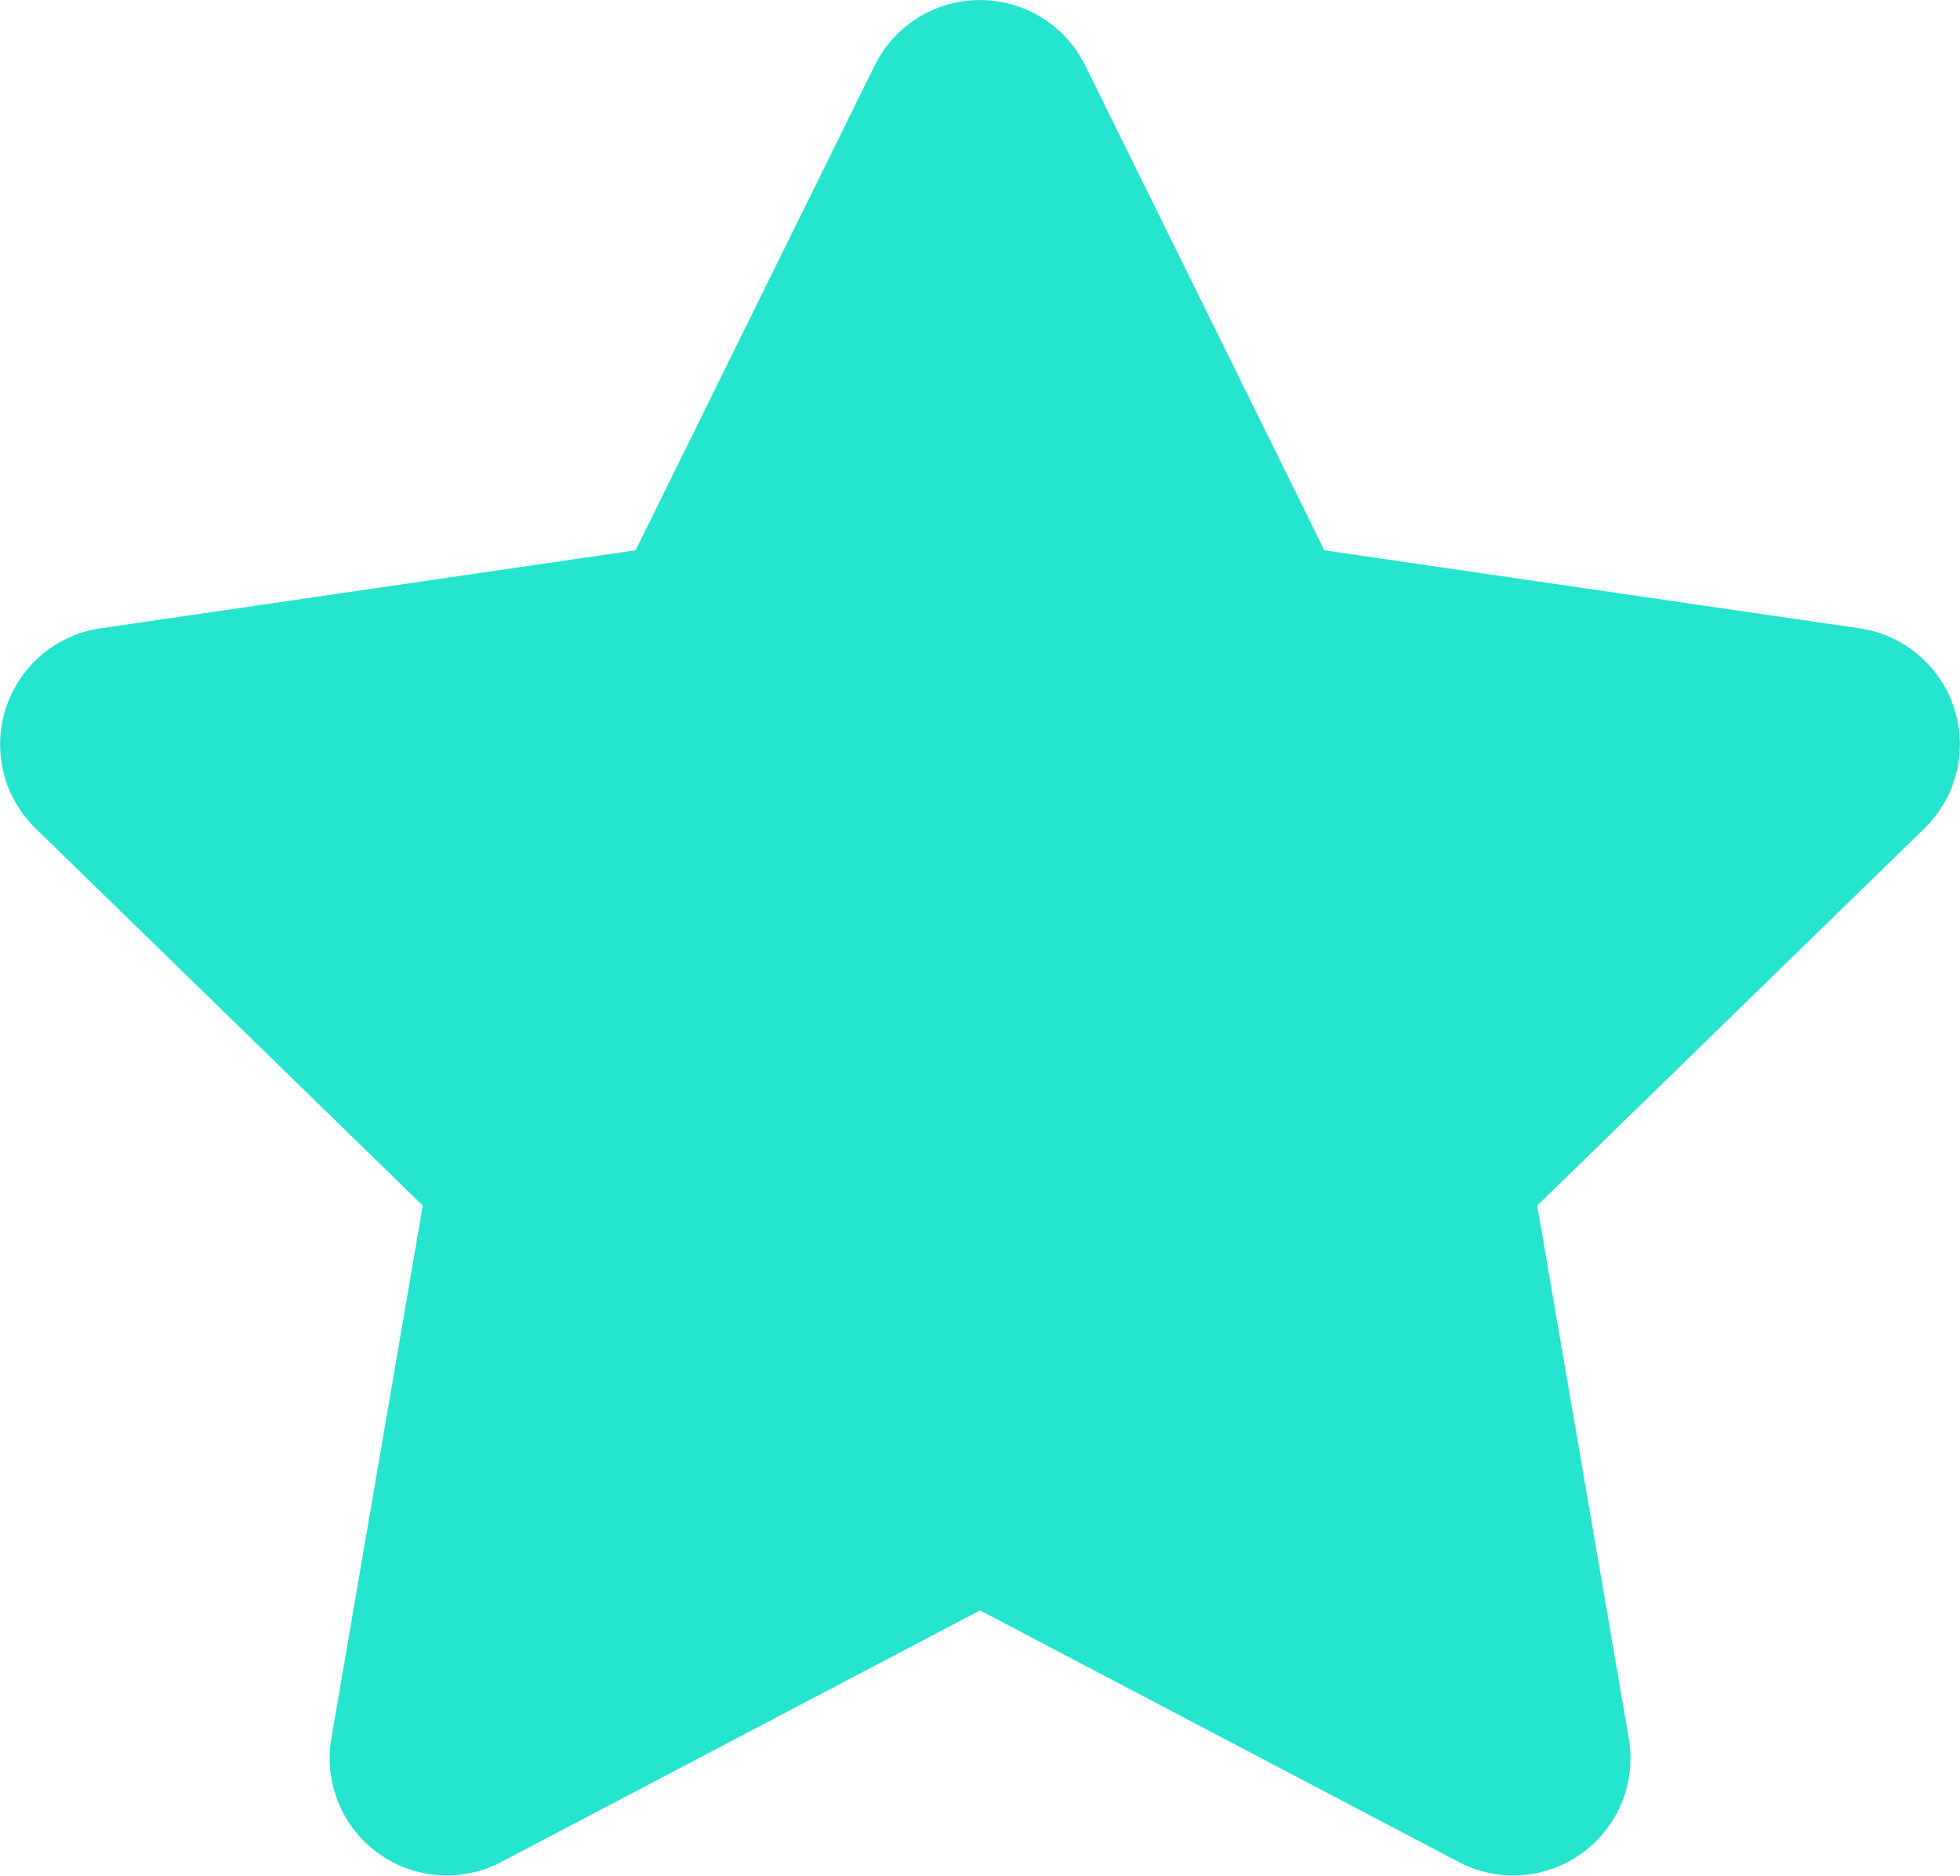 <svg xmlns="http://www.w3.org/2000/svg" width="31.348" height="30.003" viewBox="0 0 31.348 30.003"><path d="M15.193-25.207l-3.826,7.758L2.807-16.2A1.876,1.876,0,0,0,1.77-13L7.963-6.967,6.5,1.559A1.874,1.874,0,0,0,9.217,3.533L16.875-.492l7.658,4.025a1.875,1.875,0,0,0,2.719-1.975L25.787-6.967,31.98-13a1.876,1.876,0,0,0-1.037-3.2l-8.561-1.248-3.826-7.758A1.877,1.877,0,0,0,15.193-25.207Z" transform="translate(-1.201 26.25)" fill="#26e5ce"/></svg>